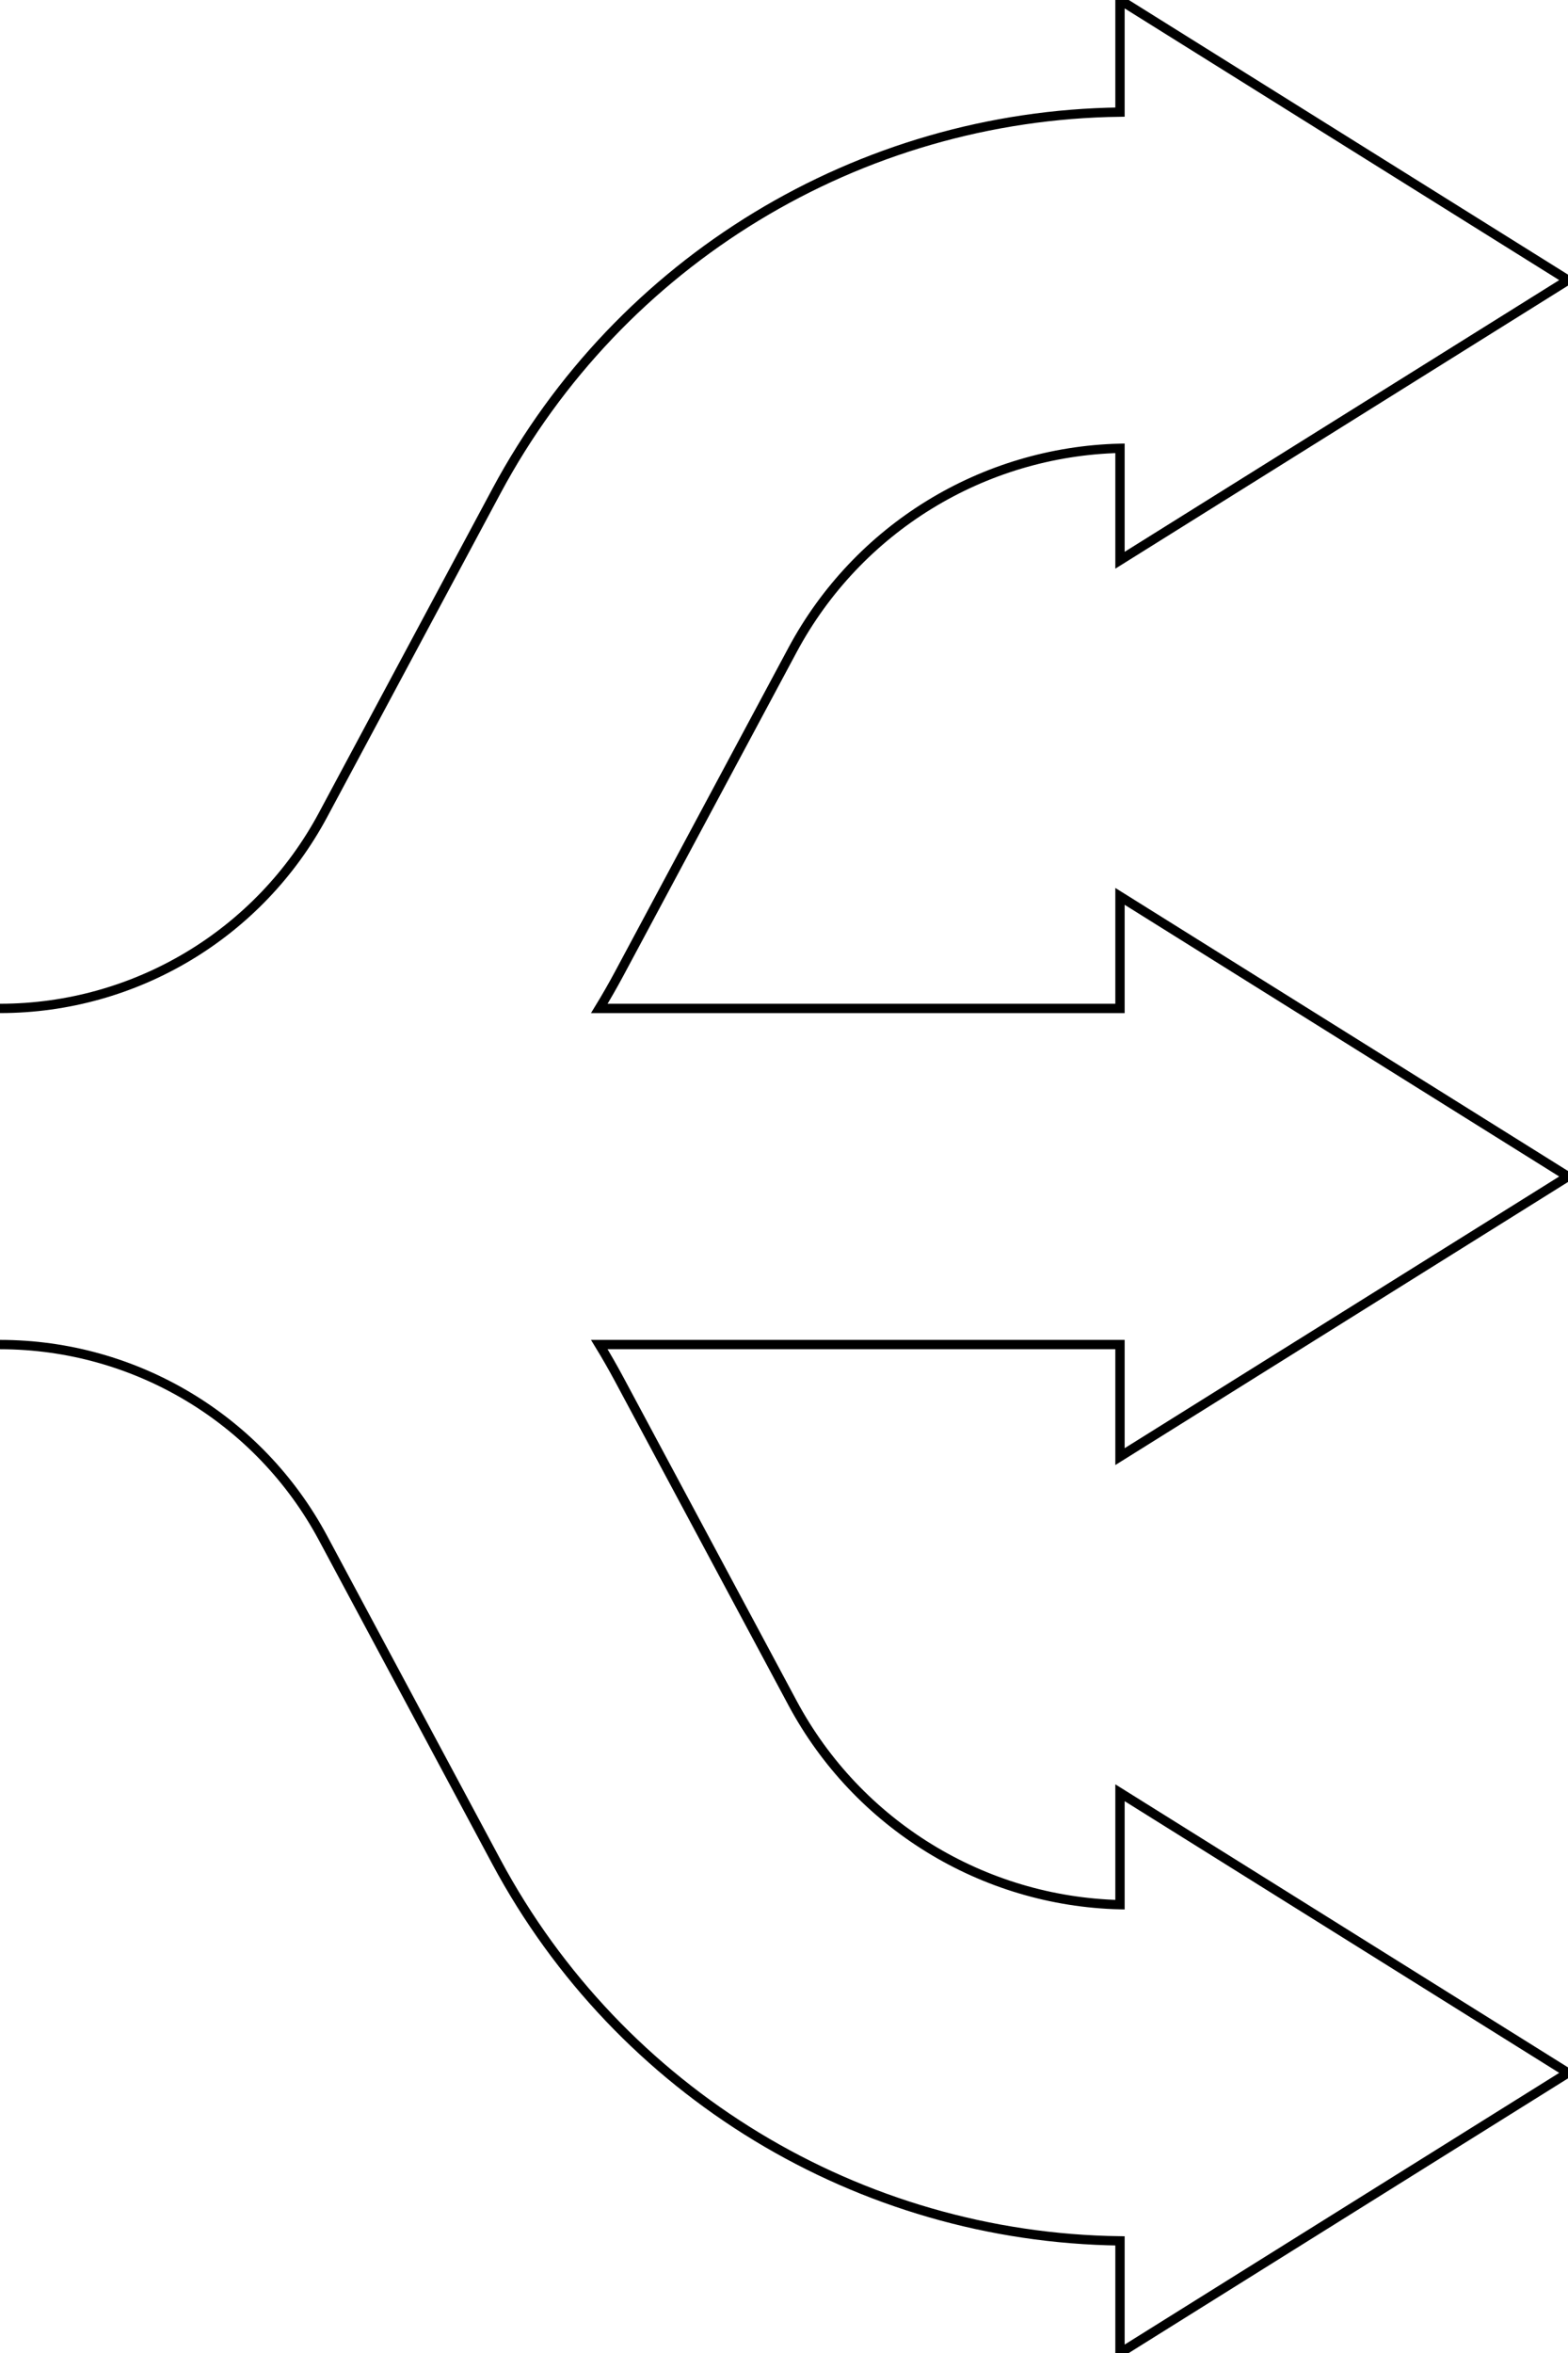 <?xml version="1.0" encoding="UTF-8"?>
<svg id="svg42" width="168" height="252" fill="none" version="1.1" viewBox="0 0  168 252"
    xmlns="http://www.w3.org/2000/svg" xmlns:cc="http://creativecommons.org/ns#"
    xmlns:dc="http://purl.org/dc/elements/1.1/" xmlns:rdf="http://www.w3.org/1999/02/22-rdf-syntax-ns#">
    <g id="crossroads--family--3" transform="translate(-240 -1)">
    <rect id="tx-lc-option-2" x="408" y="97" width="240" height="60" fill="#f00" fill-opacity="0"/>
    <rect id="tx-lc-option-1" x="408" y="1" width="240" height="60" fill="#f00" fill-opacity="0"/>
    <rect id="tx-rc-start" x="176" y="97" width="48" height="60" fill="#f00" fill-opacity="0"/>
    <rect id="tx-lb-title" x="176" y="-96" width="240" height="60" fill="#f00" fill-opacity="0"/>
        <g id="crossroads-3" stroke-width="1">
            <path id="Union"
                d="m240 145h0.035c14.46 0.013 27.745 7.974 34.575 20.722l18.575 34.674c13.235 24.706 38.842 40.235 66.815 40.597v12.007l48-30-48-30v11.987c-14.7-0.357-28.114-8.584-35.082-21.591l-18.575-34.674c-0.678-1.265-1.389-2.506-2.132-3.722h55.789v12l48-30-48-30v12h-55.789c0.743-1.216 1.454-2.457 2.132-3.722l18.575-34.674c6.968-13.007 20.382-21.234 35.082-21.592v11.988l48-30-48-30v12.006c-27.973 0.362-53.58 15.892-66.815 40.597l-18.575 34.674c-6.833 12.754-20.127 20.716-34.595 20.722h-0.015"
                vector-effect="non-scaling-stroke" stroke="#000" />
        </g>
    </g>
</svg>